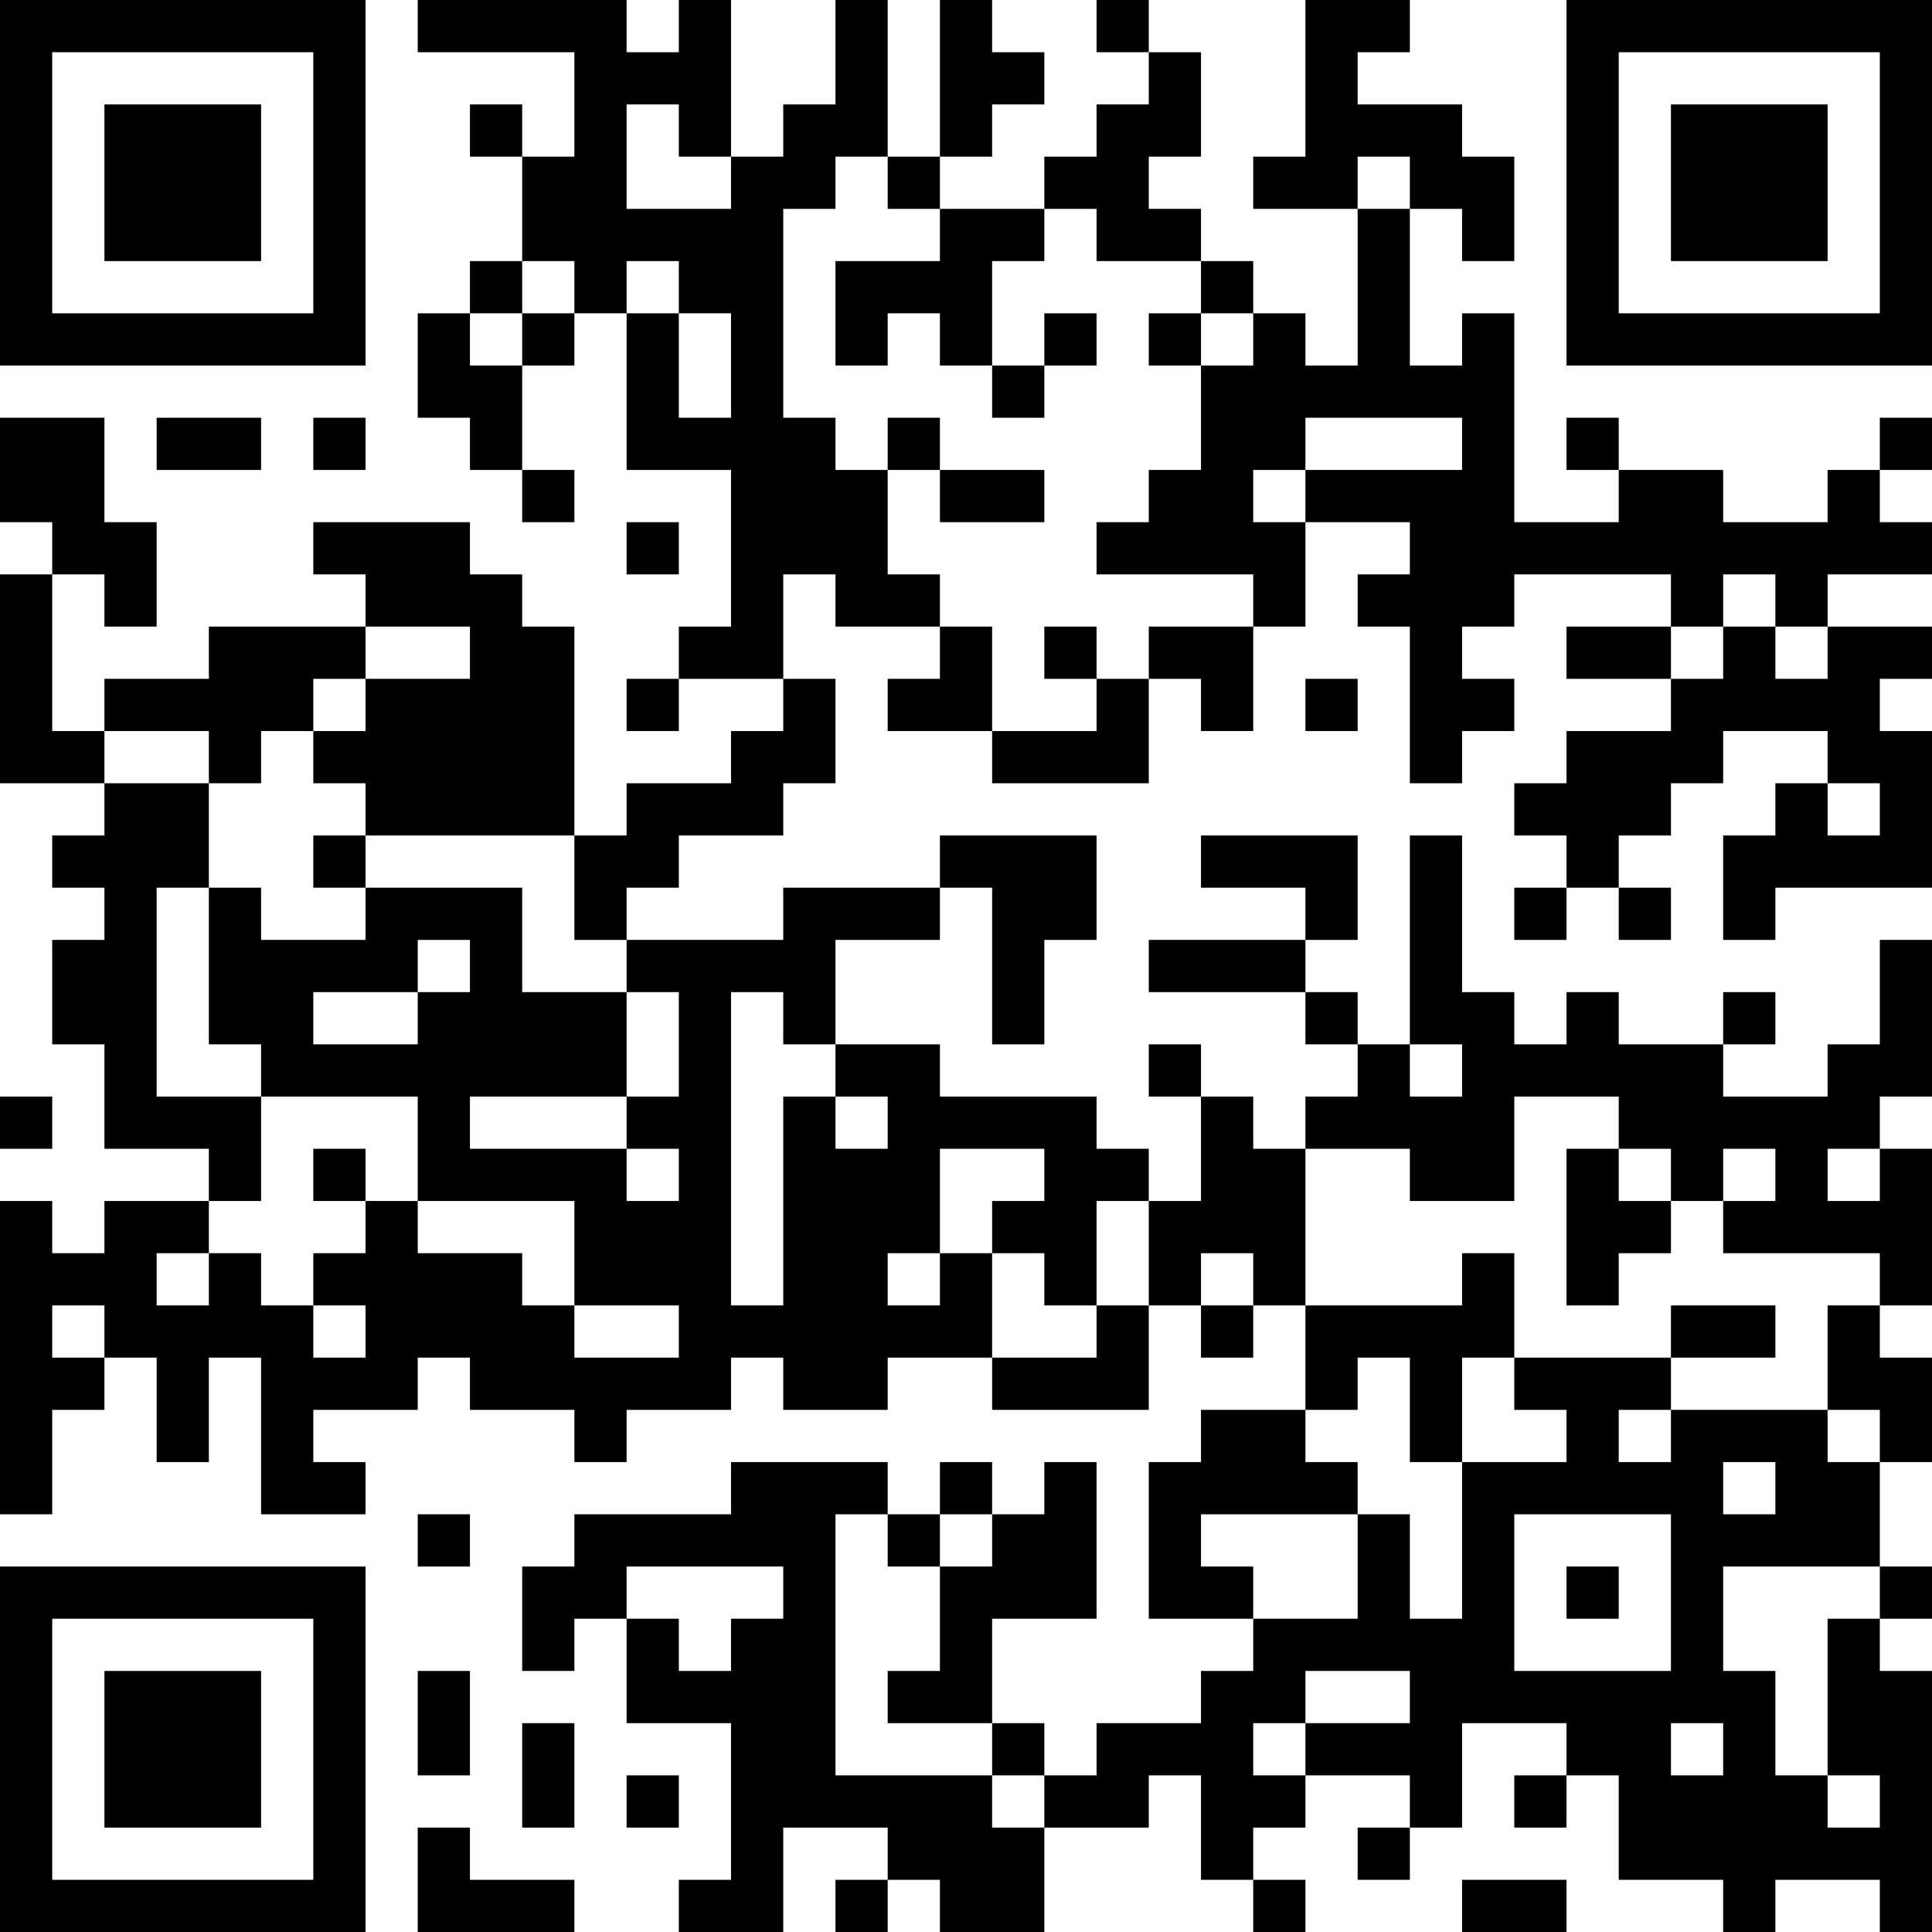 <?xml version="1.0" encoding="UTF-8"?>
<svg xmlns="http://www.w3.org/2000/svg" version="1.1" width="400" height="400" viewBox="0 0 400 400"><rect x="0" y="0" width="400" height="400" fill="#ffffff"/><g transform="scale(10.811)"><g transform="translate(0,0)"><path fill-rule="evenodd" d="M8 0L8 1L11 1L11 3L10 3L10 2L9 2L9 3L10 3L10 5L9 5L9 6L8 6L8 8L9 8L9 9L10 9L10 10L11 10L11 9L10 9L10 7L11 7L11 6L12 6L12 9L14 9L14 12L13 12L13 13L12 13L12 14L13 14L13 13L15 13L15 14L14 14L14 15L12 15L12 16L11 16L11 12L10 12L10 11L9 11L9 10L6 10L6 11L7 11L7 12L4 12L4 13L2 13L2 14L1 14L1 11L2 11L2 12L3 12L3 10L2 10L2 8L0 8L0 10L1 10L1 11L0 11L0 15L2 15L2 16L1 16L1 17L2 17L2 18L1 18L1 20L2 20L2 22L4 22L4 23L2 23L2 24L1 24L1 23L0 23L0 29L1 29L1 27L2 27L2 26L3 26L3 28L4 28L4 26L5 26L5 29L7 29L7 28L6 28L6 27L8 27L8 26L9 26L9 27L11 27L11 28L12 28L12 27L14 27L14 26L15 26L15 27L17 27L17 26L19 26L19 27L22 27L22 25L23 25L23 26L24 26L24 25L25 25L25 27L23 27L23 28L22 28L22 31L24 31L24 32L23 32L23 33L21 33L21 34L20 34L20 33L19 33L19 31L21 31L21 28L20 28L20 29L19 29L19 28L18 28L18 29L17 29L17 28L14 28L14 29L11 29L11 30L10 30L10 32L11 32L11 31L12 31L12 33L14 33L14 36L13 36L13 37L15 37L15 35L17 35L17 36L16 36L16 37L17 37L17 36L18 36L18 37L20 37L20 35L22 35L22 34L23 34L23 36L24 36L24 37L25 37L25 36L24 36L24 35L25 35L25 34L27 34L27 35L26 35L26 36L27 36L27 35L28 35L28 33L30 33L30 34L29 34L29 35L30 35L30 34L31 34L31 36L33 36L33 37L34 37L34 36L36 36L36 37L37 37L37 32L36 32L36 31L37 31L37 30L36 30L36 28L37 28L37 26L36 26L36 25L37 25L37 22L36 22L36 21L37 21L37 18L36 18L36 20L35 20L35 21L33 21L33 20L34 20L34 19L33 19L33 20L31 20L31 19L30 19L30 20L29 20L29 19L28 19L28 16L27 16L27 20L26 20L26 19L25 19L25 18L26 18L26 16L23 16L23 17L25 17L25 18L22 18L22 19L25 19L25 20L26 20L26 21L25 21L25 22L24 22L24 21L23 21L23 20L22 20L22 21L23 21L23 23L22 23L22 22L21 22L21 21L18 21L18 20L16 20L16 18L18 18L18 17L19 17L19 20L20 20L20 18L21 18L21 16L18 16L18 17L15 17L15 18L12 18L12 17L13 17L13 16L15 16L15 15L16 15L16 13L15 13L15 11L16 11L16 12L18 12L18 13L17 13L17 14L19 14L19 15L22 15L22 13L23 13L23 14L24 14L24 12L25 12L25 10L27 10L27 11L26 11L26 12L27 12L27 15L28 15L28 14L29 14L29 13L28 13L28 12L29 12L29 11L32 11L32 12L30 12L30 13L32 13L32 14L30 14L30 15L29 15L29 16L30 16L30 17L29 17L29 18L30 18L30 17L31 17L31 18L32 18L32 17L31 17L31 16L32 16L32 15L33 15L33 14L35 14L35 15L34 15L34 16L33 16L33 18L34 18L34 17L37 17L37 14L36 14L36 13L37 13L37 12L35 12L35 11L37 11L37 10L36 10L36 9L37 9L37 8L36 8L36 9L35 9L35 10L33 10L33 9L31 9L31 8L30 8L30 9L31 9L31 10L29 10L29 6L28 6L28 7L27 7L27 4L28 4L28 5L29 5L29 3L28 3L28 2L26 2L26 1L27 1L27 0L25 0L25 3L24 3L24 4L26 4L26 7L25 7L25 6L24 6L24 5L23 5L23 4L22 4L22 3L23 3L23 1L22 1L22 0L21 0L21 1L22 1L22 2L21 2L21 3L20 3L20 4L18 4L18 3L19 3L19 2L20 2L20 1L19 1L19 0L18 0L18 3L17 3L17 0L16 0L16 2L15 2L15 3L14 3L14 0L13 0L13 1L12 1L12 0ZM12 2L12 4L14 4L14 3L13 3L13 2ZM16 3L16 4L15 4L15 8L16 8L16 9L17 9L17 11L18 11L18 12L19 12L19 14L21 14L21 13L22 13L22 12L24 12L24 11L21 11L21 10L22 10L22 9L23 9L23 7L24 7L24 6L23 6L23 5L21 5L21 4L20 4L20 5L19 5L19 7L18 7L18 6L17 6L17 7L16 7L16 5L18 5L18 4L17 4L17 3ZM26 3L26 4L27 4L27 3ZM10 5L10 6L9 6L9 7L10 7L10 6L11 6L11 5ZM12 5L12 6L13 6L13 8L14 8L14 6L13 6L13 5ZM20 6L20 7L19 7L19 8L20 8L20 7L21 7L21 6ZM22 6L22 7L23 7L23 6ZM3 8L3 9L5 9L5 8ZM6 8L6 9L7 9L7 8ZM17 8L17 9L18 9L18 10L20 10L20 9L18 9L18 8ZM25 8L25 9L24 9L24 10L25 10L25 9L28 9L28 8ZM12 10L12 11L13 11L13 10ZM33 11L33 12L32 12L32 13L33 13L33 12L34 12L34 13L35 13L35 12L34 12L34 11ZM7 12L7 13L6 13L6 14L5 14L5 15L4 15L4 14L2 14L2 15L4 15L4 17L3 17L3 21L5 21L5 23L4 23L4 24L3 24L3 25L4 25L4 24L5 24L5 25L6 25L6 26L7 26L7 25L6 25L6 24L7 24L7 23L8 23L8 24L10 24L10 25L11 25L11 26L13 26L13 25L11 25L11 23L8 23L8 21L5 21L5 20L4 20L4 17L5 17L5 18L7 18L7 17L10 17L10 19L12 19L12 21L9 21L9 22L12 22L12 23L13 23L13 22L12 22L12 21L13 21L13 19L12 19L12 18L11 18L11 16L7 16L7 15L6 15L6 14L7 14L7 13L9 13L9 12ZM20 12L20 13L21 13L21 12ZM25 13L25 14L26 14L26 13ZM35 15L35 16L36 16L36 15ZM6 16L6 17L7 17L7 16ZM8 18L8 19L6 19L6 20L8 20L8 19L9 19L9 18ZM14 19L14 25L15 25L15 21L16 21L16 22L17 22L17 21L16 21L16 20L15 20L15 19ZM27 20L27 21L28 21L28 20ZM0 21L0 22L1 22L1 21ZM29 21L29 23L27 23L27 22L25 22L25 25L28 25L28 24L29 24L29 26L28 26L28 28L27 28L27 26L26 26L26 27L25 27L25 28L26 28L26 29L23 29L23 30L24 30L24 31L26 31L26 29L27 29L27 31L28 31L28 28L30 28L30 27L29 27L29 26L32 26L32 27L31 27L31 28L32 28L32 27L35 27L35 28L36 28L36 27L35 27L35 25L36 25L36 24L33 24L33 23L34 23L34 22L33 22L33 23L32 23L32 22L31 22L31 21ZM6 22L6 23L7 23L7 22ZM18 22L18 24L17 24L17 25L18 25L18 24L19 24L19 26L21 26L21 25L22 25L22 23L21 23L21 25L20 25L20 24L19 24L19 23L20 23L20 22ZM30 22L30 25L31 25L31 24L32 24L32 23L31 23L31 22ZM35 22L35 23L36 23L36 22ZM23 24L23 25L24 25L24 24ZM1 25L1 26L2 26L2 25ZM32 25L32 26L34 26L34 25ZM33 28L33 29L34 29L34 28ZM8 29L8 30L9 30L9 29ZM16 29L16 34L19 34L19 35L20 35L20 34L19 34L19 33L17 33L17 32L18 32L18 30L19 30L19 29L18 29L18 30L17 30L17 29ZM29 29L29 32L32 32L32 29ZM12 30L12 31L13 31L13 32L14 32L14 31L15 31L15 30ZM30 30L30 31L31 31L31 30ZM33 30L33 32L34 32L34 34L35 34L35 35L36 35L36 34L35 34L35 31L36 31L36 30ZM8 32L8 34L9 34L9 32ZM25 32L25 33L24 33L24 34L25 34L25 33L27 33L27 32ZM10 33L10 35L11 35L11 33ZM32 33L32 34L33 34L33 33ZM12 34L12 35L13 35L13 34ZM8 35L8 37L11 37L11 36L9 36L9 35ZM28 36L28 37L30 37L30 36ZM0 0L0 7L7 7L7 0ZM1 1L1 6L6 6L6 1ZM2 2L2 5L5 5L5 2ZM30 0L30 7L37 7L37 0ZM31 1L31 6L36 6L36 1ZM32 2L32 5L35 5L35 2ZM0 30L0 37L7 37L7 30ZM1 31L1 36L6 36L6 31ZM2 32L2 35L5 35L5 32Z" fill="#000000"/></g></g></svg>
